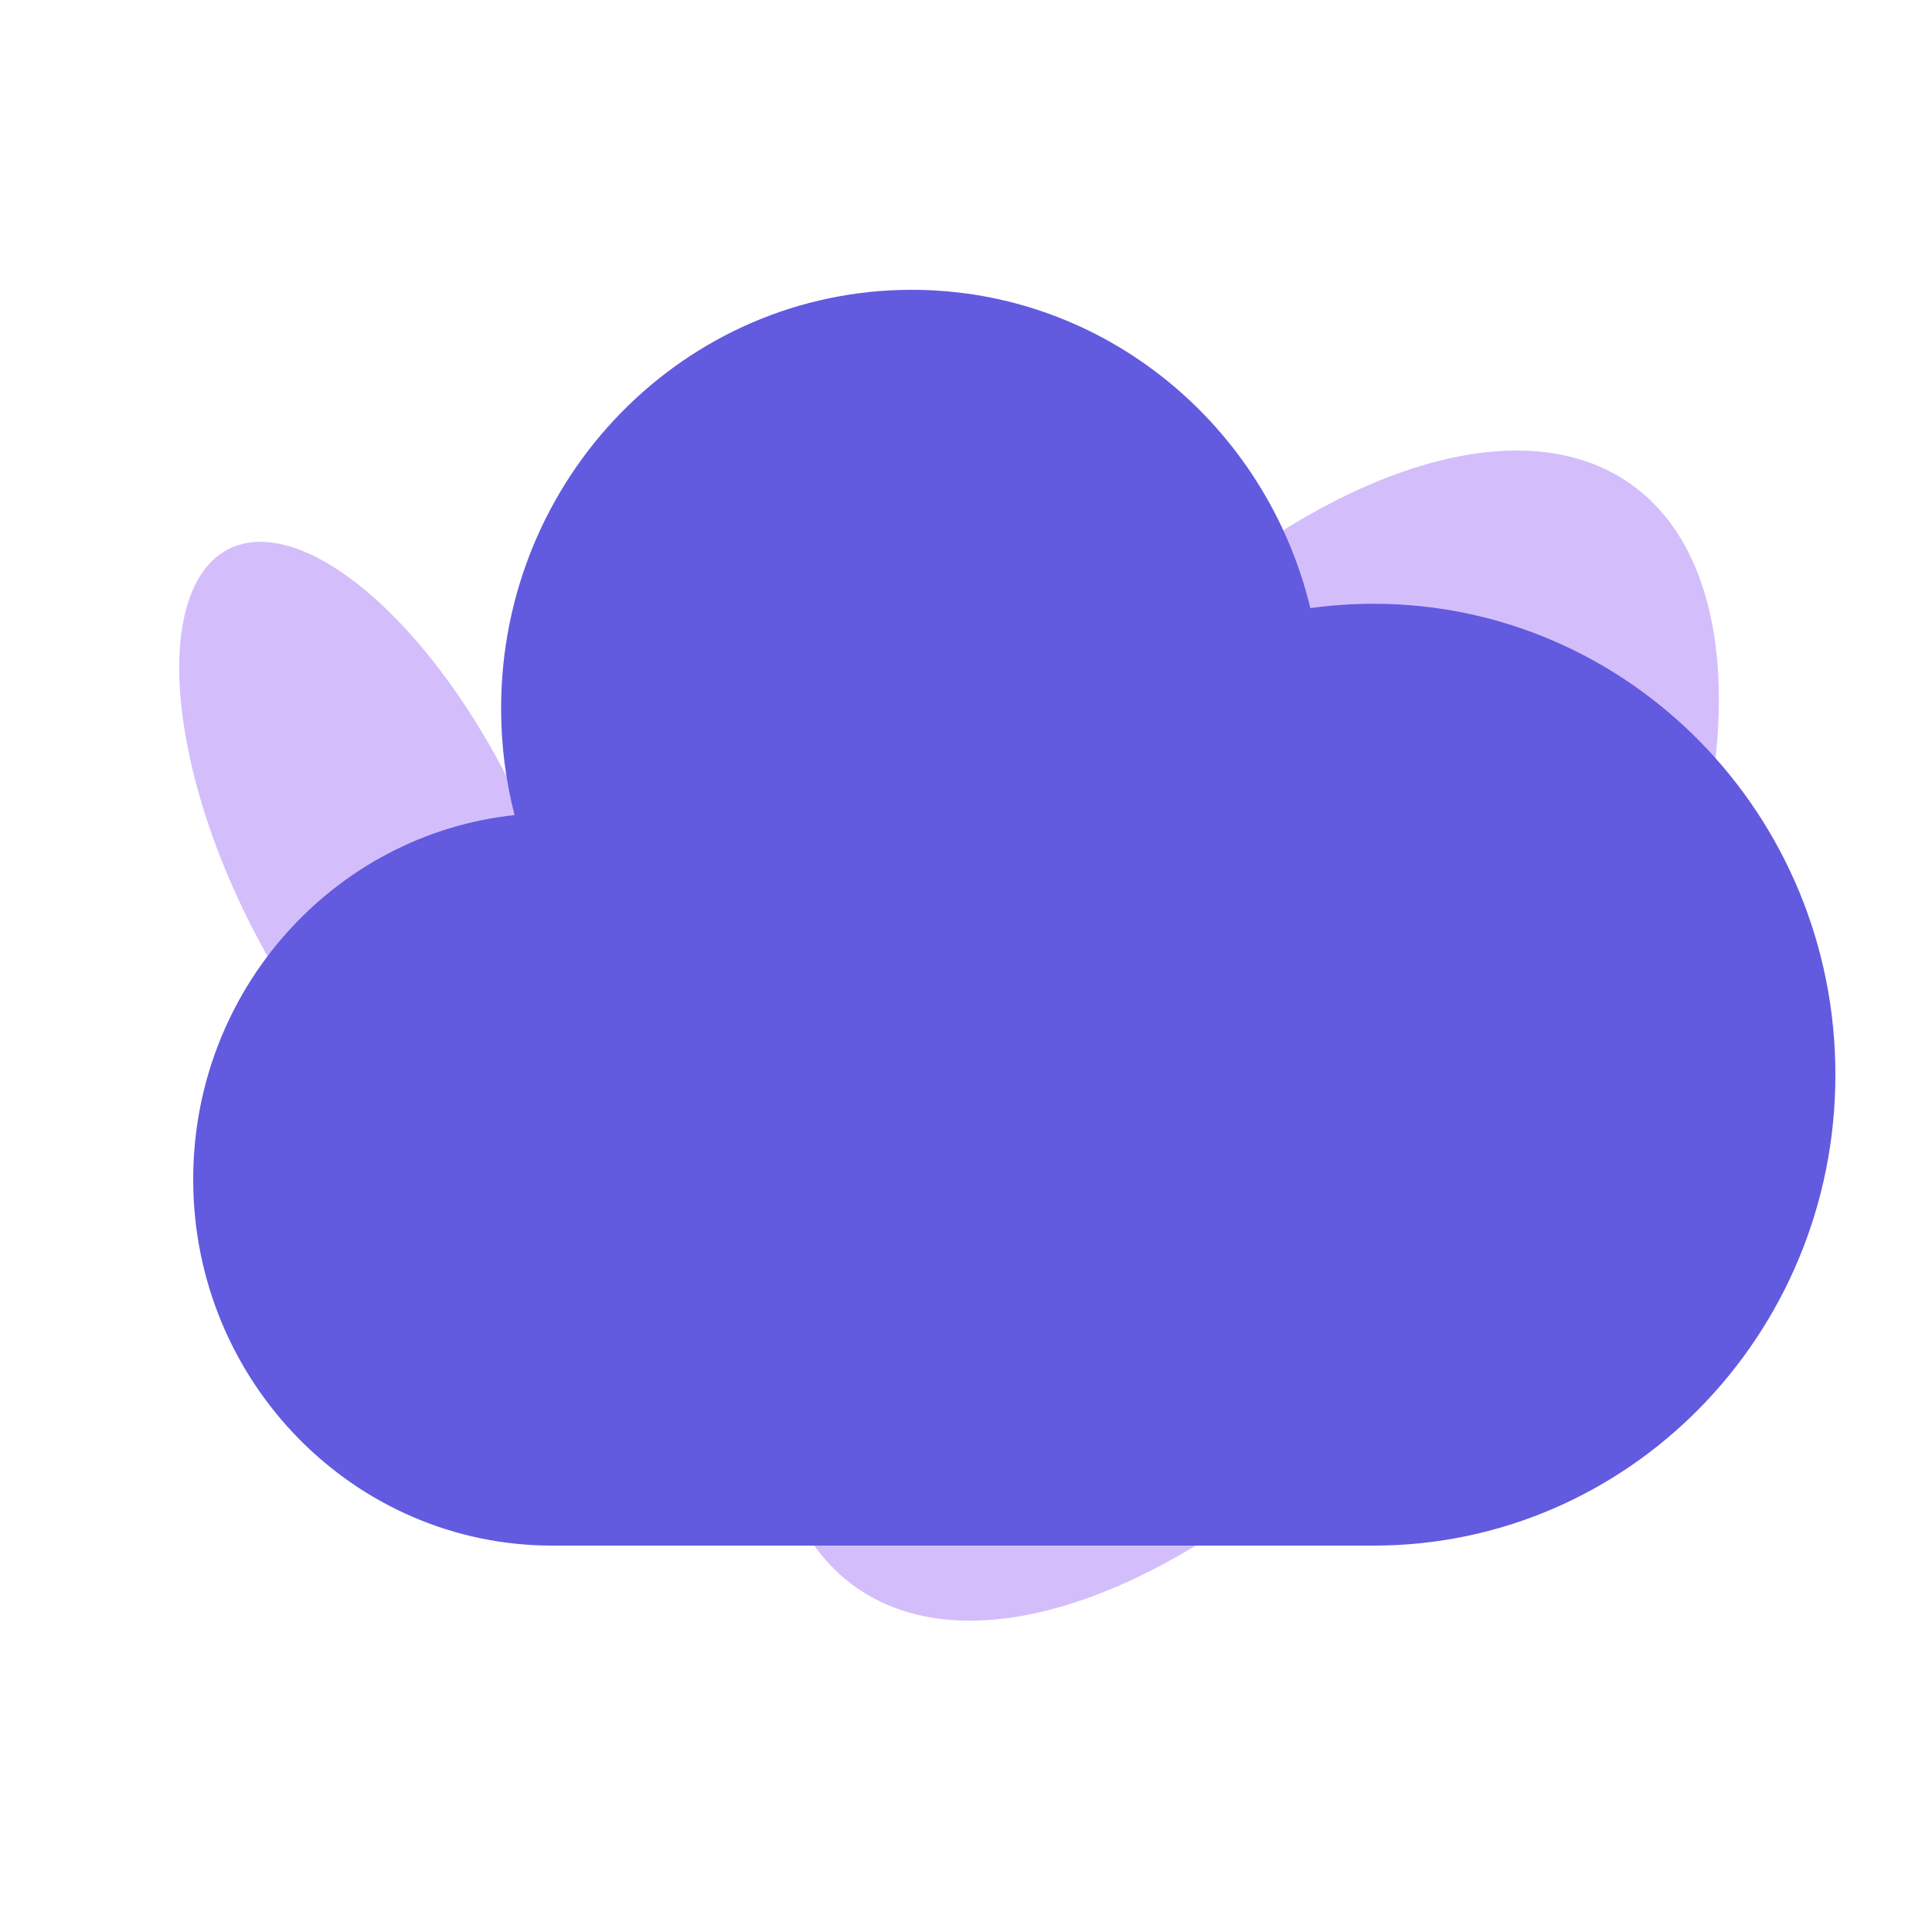 <svg fill="none" height="112" viewBox="0 0 112 112" width="112" xmlns="http://www.w3.org/2000/svg"><ellipse cx="72.062" cy="60.038" fill="#d3befb" rx="39.072" ry="19.584" transform="matrix(.574 -.819 .819 .574 -18.462 84.592)"/><ellipse cx="21.983" cy="49.401" fill="#d3befb" rx="19.643" ry="8.559" transform="matrix(.444 .896 -.896 .444 56.506 7.785)"/><path d="m32.025 89.601c-11.501 0-20.825-9.507-20.825-21.233 0-10.971 8.16-19.998 18.63-21.117-.509-1.974-.78-4.046-.78-6.183 0-13.402 10.656-24.267 23.8-24.267 11.179 0 20.558 7.859 23.113 18.453 1.197-.167 2.42-.253 3.662-.253 14.787 0 26.775 12.223 26.775 27.3 0 15.078-11.987 27.3-26.775 27.3z" fill="#625adf"/></svg>